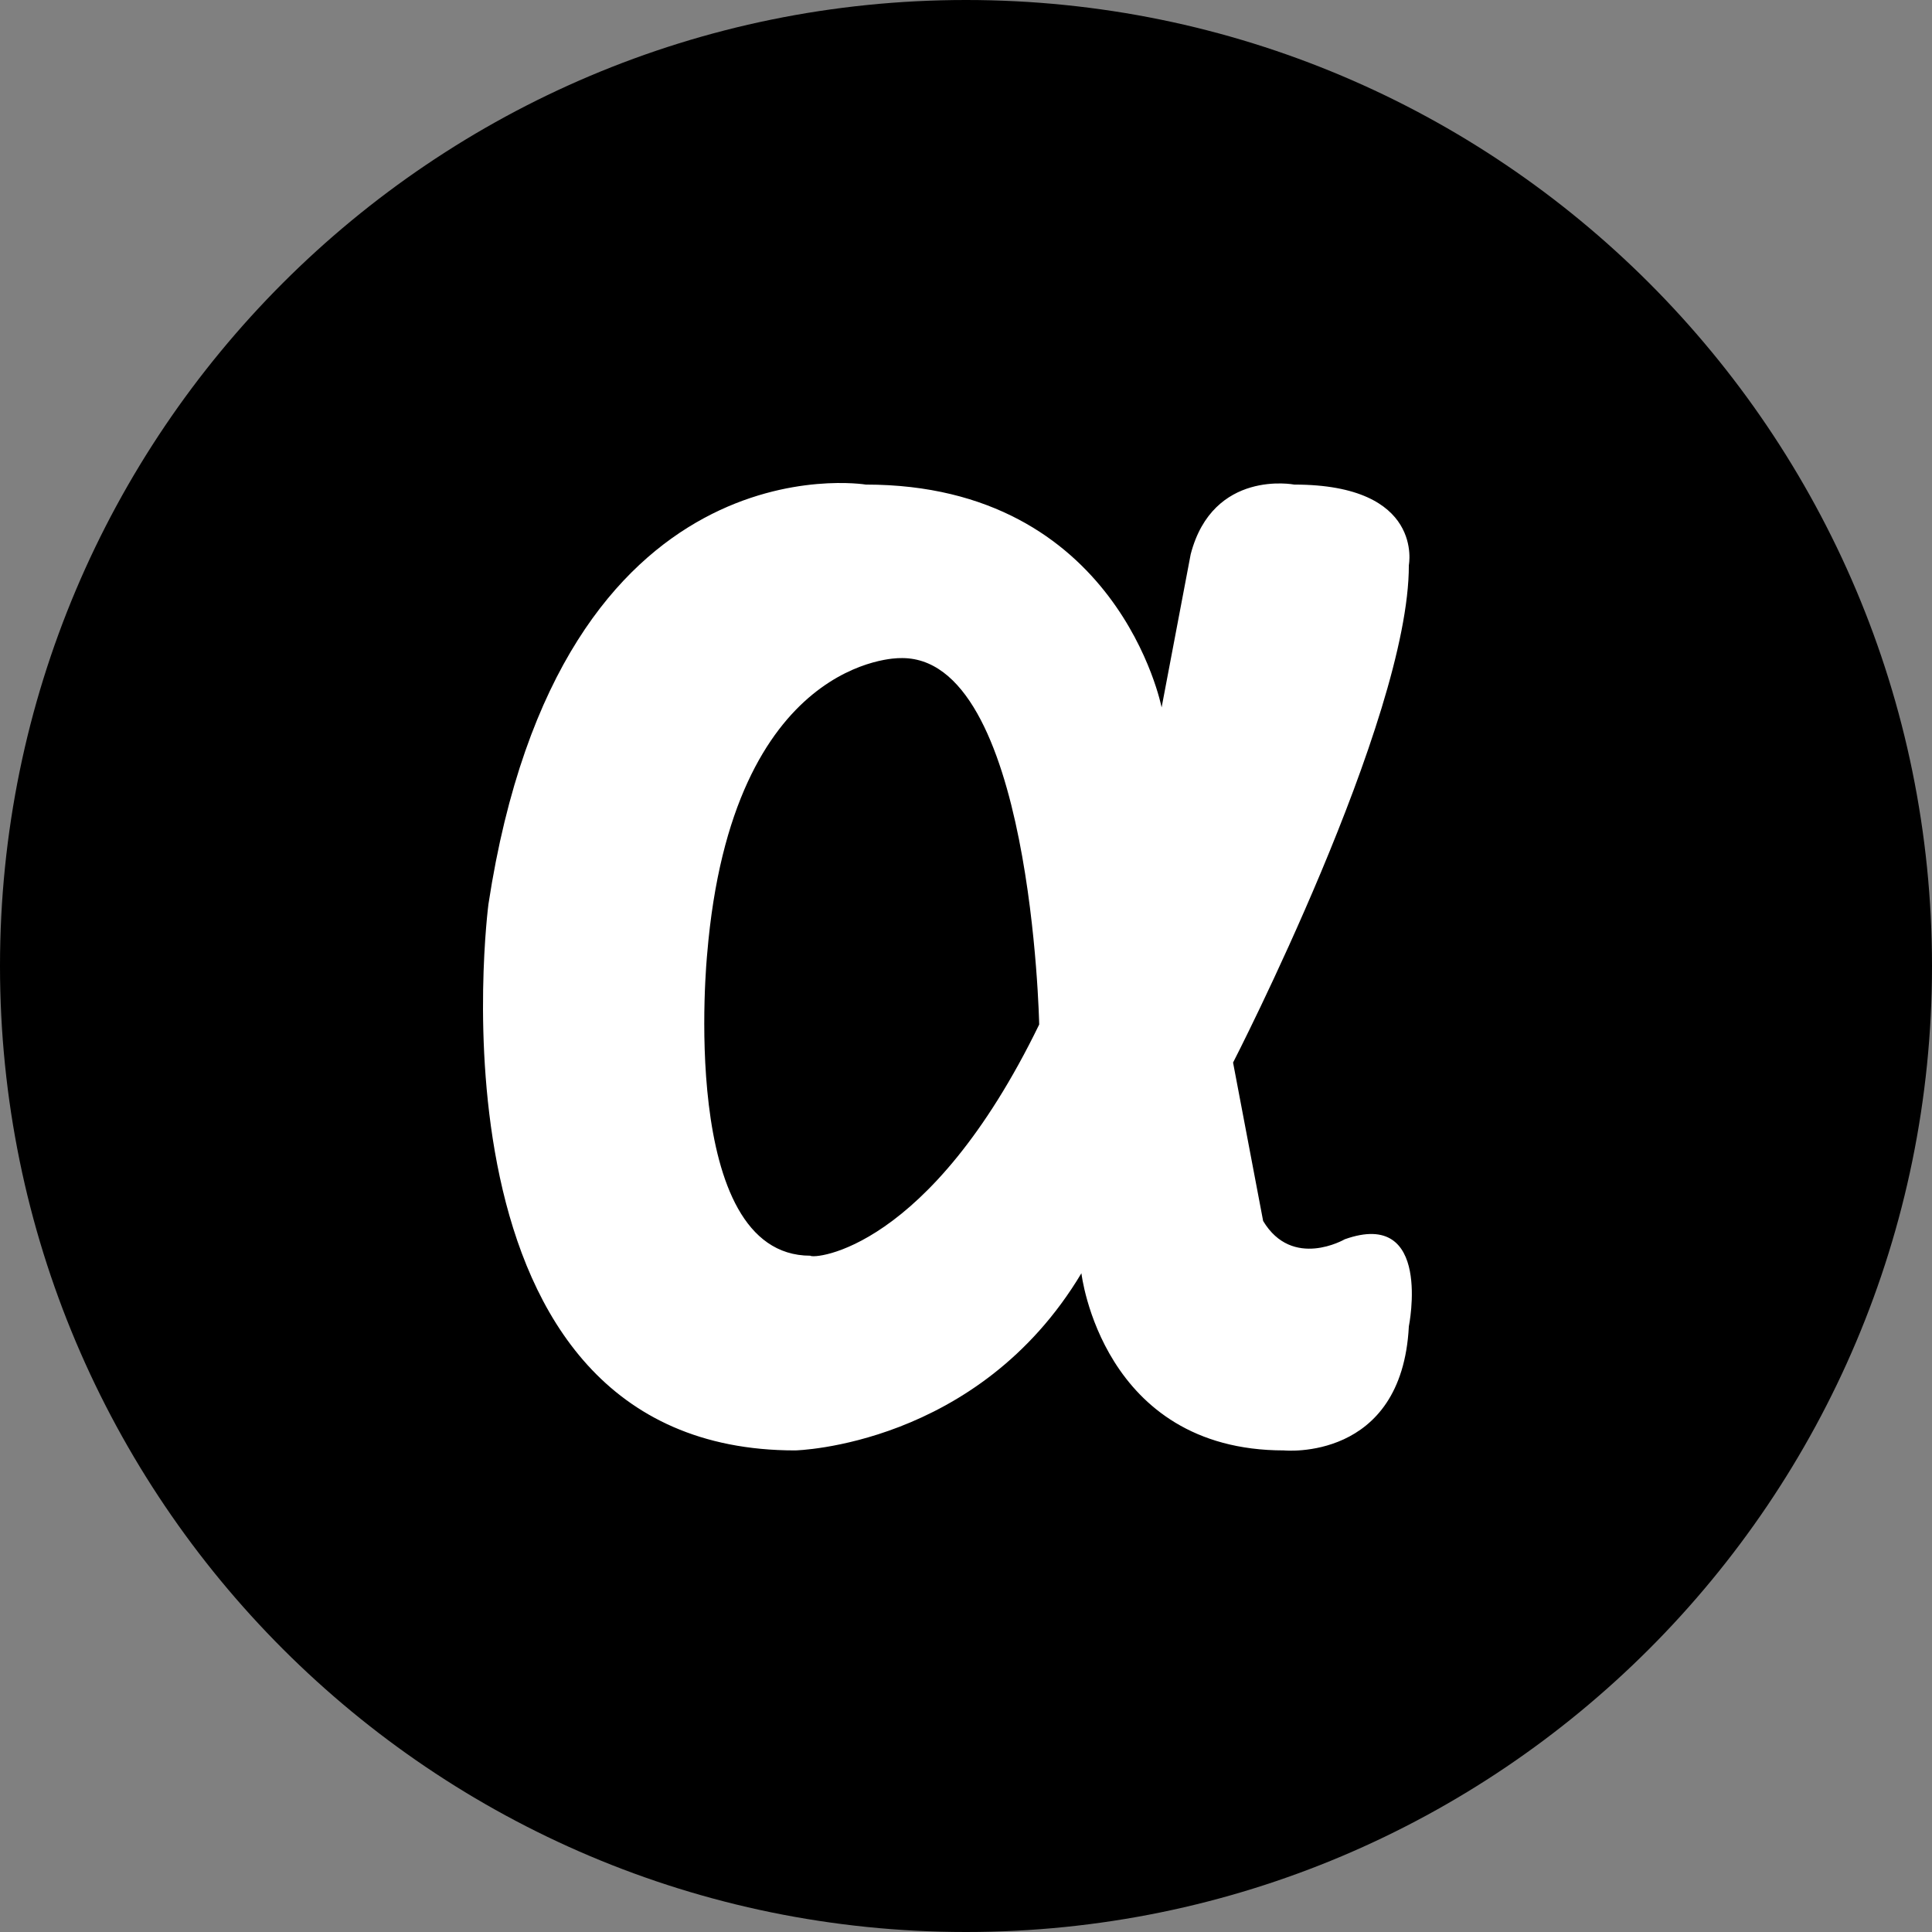 <?xml version="1.0" ?><svg height="60px" version="1.1" viewBox="0 0 60 60" width="60px" xmlns="http://www.w3.org/2000/svg" xmlns:sketch="http://www.bohemiancoding.com/sketch/ns" xmlns:xlink="http://www.w3.org/1999/xlink"><rect x="0" y="0" width="60" height="60" fill="#808080" stroke="none"/><title/><defs/><g fill="none" fill-rule="evenodd" id="black" stroke="none" stroke-width="1"><g id="app_net"><path d="M30,60 C46.569,60 60,46.569 60,30 C60,13.431 46.569,0 30,0 C13.431,0 0,13.431 0,30 C0,46.569 13.431,60 30,60 Z" fill="#000000" id="App.net"/><path d="M39.228,37.919 L38.294,32.999 C38.294,32.999 43.764,22.363 43.753,17.552 C43.753,17.552 44.243,15.049 40.194,15.049 C40.194,15.049 37.669,14.562 36.978,17.212 L36.075,21.97 C36.075,21.97 34.728,15.049 26.889,15.049 C26.889,15.049 17.396,13.482 15.169,28.079 C15.169,28.079 12.938,45.044 24.695,45.044 C24.695,45.044 30.369,44.922 33.584,39.542 C33.584,39.542 34.216,45.044 39.874,45.044 C39.874,45.044 43.537,45.408 43.753,41.191 C43.754,41.189 44.499,37.513 41.762,38.487 C41.762,38.487 40.138,39.433 39.228,37.919 Z M25.166,38.997 C21.028,38.997 21.962,29.623 21.962,29.623 C22.732,20.385 27.929,20.439 27.929,20.439 C32.047,20.276 32.273,31.817 32.273,31.817 C28.85,38.862 25.256,39.106 25.166,38.997 L25.166,38.997 Z" fill="#FFFFFF" id="app.net"/></g></g></svg>